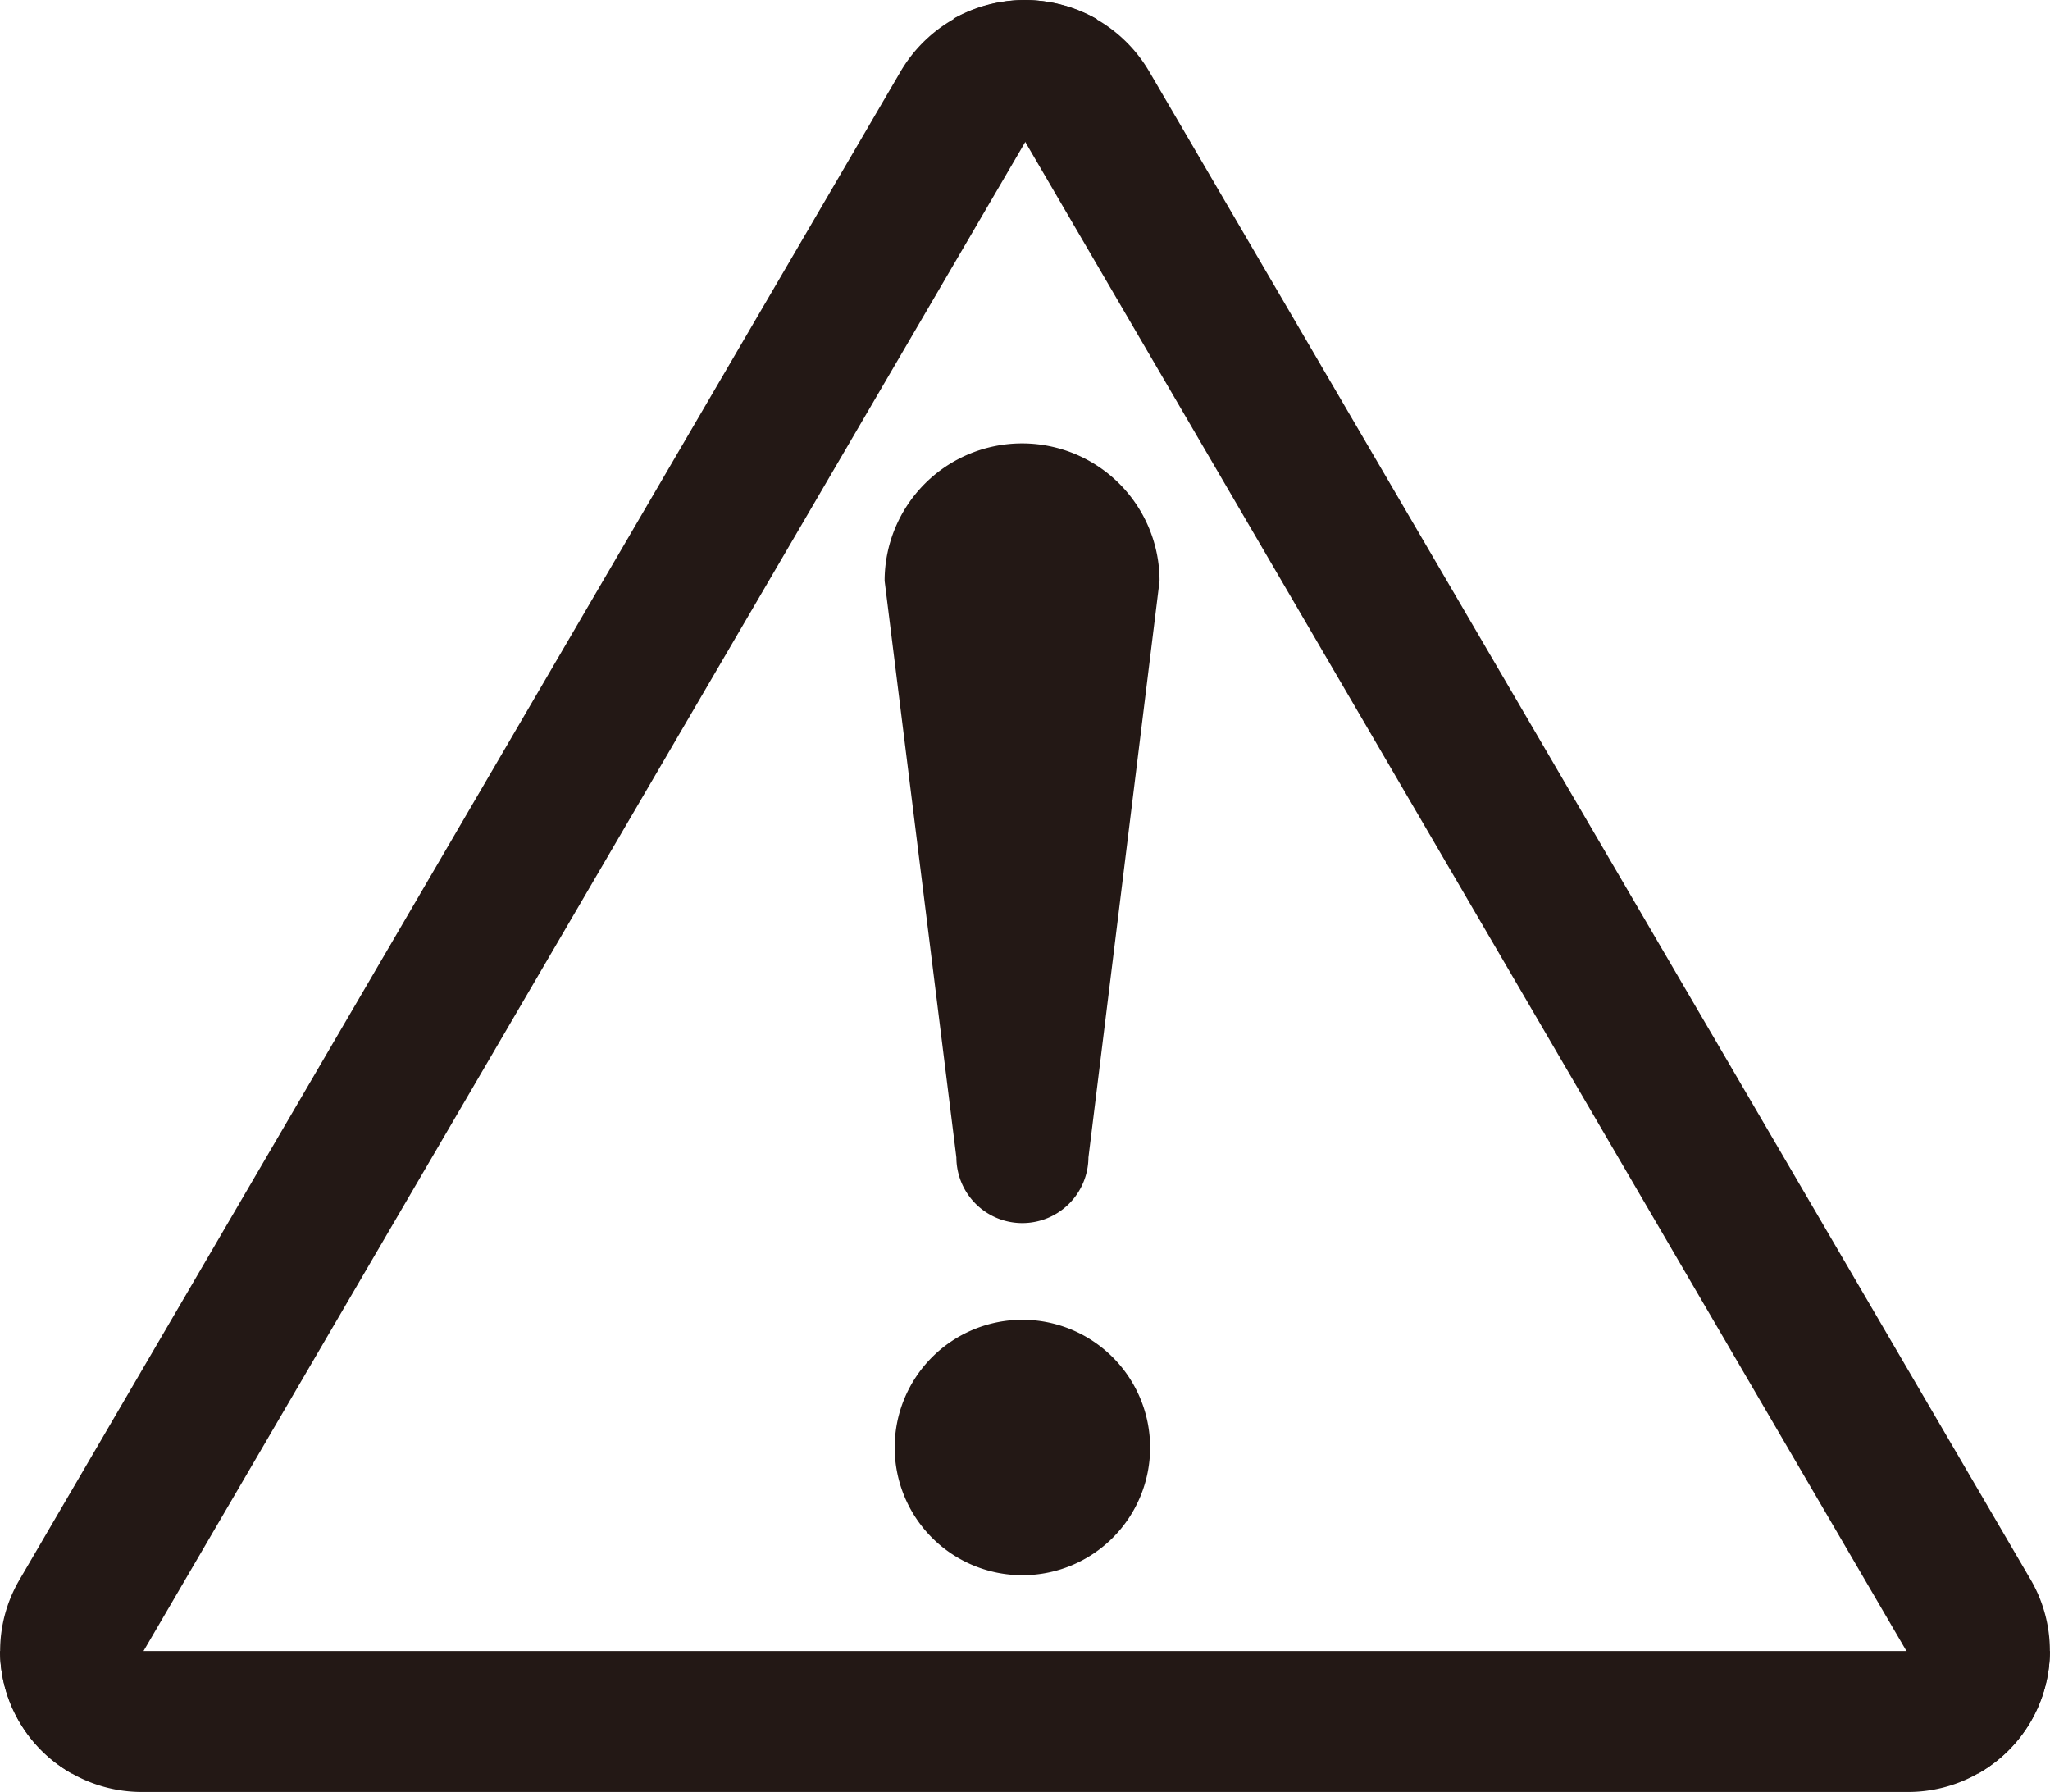<svg xmlns="http://www.w3.org/2000/svg" viewBox="0 0 358.27 313.12"><defs><style>.cls-1{fill:#231815;}</style></defs><title>アセット 1</title><g id="レイヤー_2" data-name="レイヤー 2"><g id="レイヤー_1-2" data-name="レイヤー 1"><path class="cls-1" d="M178.66,230.61A22.32,22.32,0,1,0,201,252.93a22.34,22.34,0,0,0-22.38-22.32"/><path class="cls-1" d="M178.66,213.72a11.52,11.52,0,0,1-11.52-11.46L154.6,101.5a24,24,0,0,1,48.05,0L190.22,202.26a11.56,11.56,0,0,1-11.56,11.46"/><path class="cls-1" d="M358.26,288.5a24.79,24.79,0,0,1-25,24.62H25A24.79,24.79,0,0,1,0,288.5"/><path class="cls-1" d="M166.61,3.28a25.26,25.26,0,0,1,34.22,9.19L354.94,276.11a24.63,24.63,0,0,1-9.25,33.8"/><path class="cls-1" d="M191.72,3.35a25.27,25.27,0,0,0-34.25,9L3.35,276.14a24.57,24.57,0,0,0,9.22,33.77"/></g></g></svg>